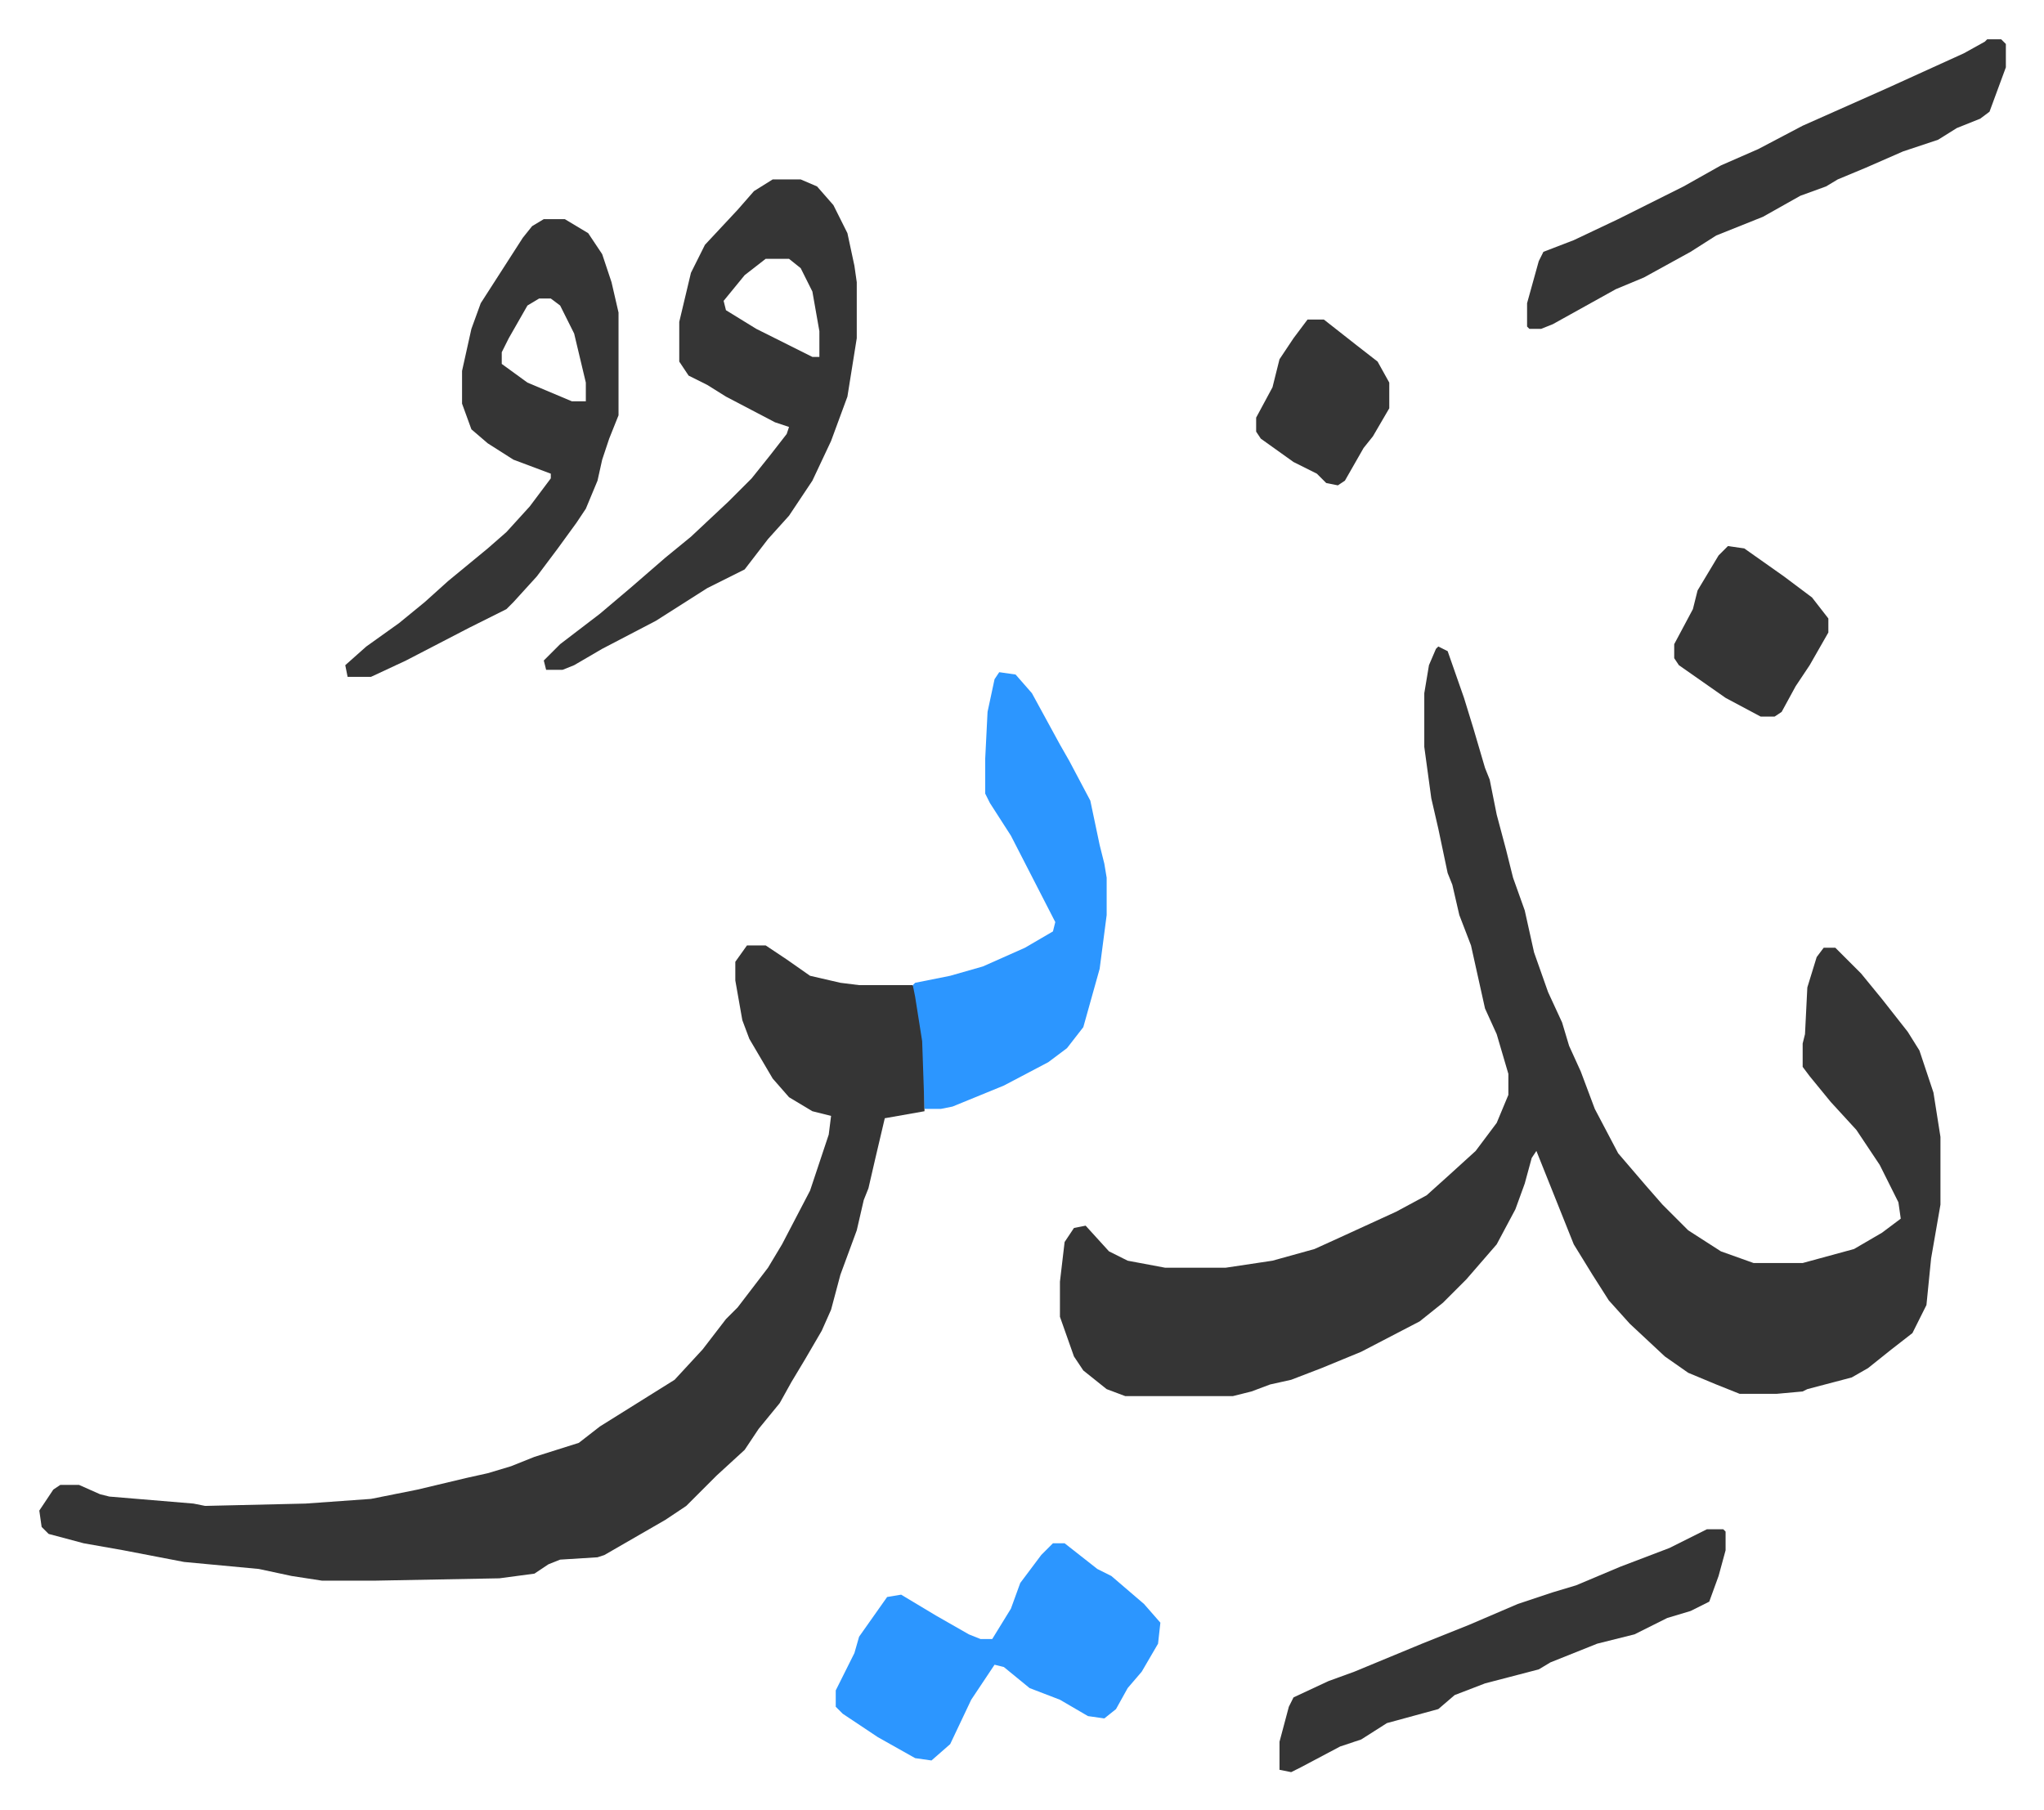 <svg xmlns="http://www.w3.org/2000/svg" role="img" viewBox="-16.83 378.17 875.16 775.16"><path fill="#353535" id="rule_normal" d="M599 655l4 2 7 20 4 13 5 17 2 5 3 15 4 15 3 12 5 14 4 18 6 17 6 13 3 10 5 11 6 16 10 19 12 14 7 8 11 11 14 9 14 5h21l22-6 12-7 8-6-1-7-8-16-10-15-11-12-9-11-3-4v-10l1-4 1-20 4-13 3-4h5l11 11 9 11 11 14 5 8 6 18 3 19v29l-4 23-2 20-6 12-9 7-10 8-7 4-19 5-2 1-11 1h-16l-10-4-12-5-10-7-15-14-9-10-7-11-8-13-10-25-6-15-2 3-3 11-4 11-8 15-13 15-10 10-10 8-25 13-17 7-13 5-9 2-8 3-8 2h-46l-8-3-10-8-4-6-6-17v-15l2-17 4-6 5-1 10 11 8 4 16 3h26l20-3 18-5 11-5 24-11 13-7 10-9 11-10 9-12 5-12v-9l-5-17-5-11-6-27-5-13-3-13-2-5-4-19-3-13-3-22v-23l2-12 3-7zM303 783h8l9 6 10 7 13 3 8 1h23l2 5 3 19v30l-17 3-4 17-3 13-2 5-3 13-7 19-4 15-4 9-7 12-6 10-5 9-9 11-6 9-12 11-13 13-9 6-26 15-3 1-16 1-5 2-6 4-15 2-53 1h-23l-13-2-14-3-32-3-26-5-17-3-15-4-3-3-1-7 6-9 3-2h8l9 4 4 1 36 3 5 1 43-1 28-2 20-4 21-5 9-2 10-3 10-4 19-6 9-7 16-10 16-10 12-13 10-13 5-5 13-17 6-10 12-23 8-24 1-8-8-2-10-6-7-8-10-17-3-8-3-17v-8zm11-328h12l7 3 7 8 6 12 3 14 1 7v24l-4 25-7 19-8 17-10 15-9 10-10 13-16 8-22 14-23 12-12 7-5 2h-7l-1-4 7-7 17-13 13-11 15-13 11-9 16-15 10-10 8-10 7-9 1-3-6-2-21-11-8-5-8-4-4-6v-17l5-21 6-12 14-15 7-8zm-3 34l-9 7-9 11 1 4 13 8 24 12h3v-11l-3-17-5-10-5-4z"/><path fill="#2c96ff" id="rule_madd_permissible_2_4_6" d="M411 666l7 1 7 8 12 22 4 7 9 17 4 19 2 8 1 6v16l-3 23-7 25-7 9-8 6-19 10-22 9-5 1h-7l-1-29-3-19-1-5 1-1 15-3 14-4 18-8 12-7 1-4-19-37-9-14-2-4v-15l1-20 3-14z"/><path fill="#353535" id="rule_normal" d="M216 472h9l10 6 6 9 4 12 3 13v44l-4 10-3 9-2 9-5 12-4 6-8 11-9 12-10 11-3 3-16 8-27 14-15 7h-10l-1-5 9-8 14-10 11-9 10-9 17-14 8-7 10-11 9-12v-2l-16-6-11-7-7-6-4-11v-14l4-18 4-11 9-14 9-14 4-5zm-2 34l-5 3-8 14-3 6v5l11 8 19 8h6v-8l-5-21-6-12-4-3z"/><path fill="#2c96ff" id="rule_madd_permissible_2_4_6" d="M434 1039h5l14 11 6 3 14 12 7 8-1 9-7 12-6 7-5 9-5 4-7-1-12-7-13-5-11-9-4-1-6 9-4 6-9 19-8 7-7-1-16-9-15-10-3-3v-7l8-16 2-7 12-17 6-1 15 9 14 8 5 2h5l8-13 4-11 9-12z"/><path fill="#353535" id="rule_normal" d="M834 395h6l2 2v10l-7 19-4 3-10 4-8 5-15 5-16 7-12 5-5 3-11 4-16 9-20 8-11 7-20 11-12 5-27 15-5 2h-5l-1-1v-10l5-18 2-4 13-5 19-9 12-6 16-8 16-9 16-7 19-10 36-16 33-15 9-5zm-120 638h7l1 1v8l-3 11-4 11-8 4-10 3-14 7-16 4-20 8-5 3-23 6-13 5-7 6-22 6-11 7-9 3-17 9-4 2-5-1v-12l4-15 2-4 15-7 11-4 29-12 20-8 21-9 15-5 10-3 19-8 21-8zm9-421l7 1 17 12 12 9 7 9v6l-8 14-6 9-6 11-3 2h-6l-15-8-20-14-2-3v-6l8-15 2-8 9-15zm-180-97h7l14 11 9 7 5 9v11l-7 12-4 5-8 14-3 2-5-1-4-4-10-5-14-10-2-3v-6l7-13 3-12 6-9z"/></svg>
